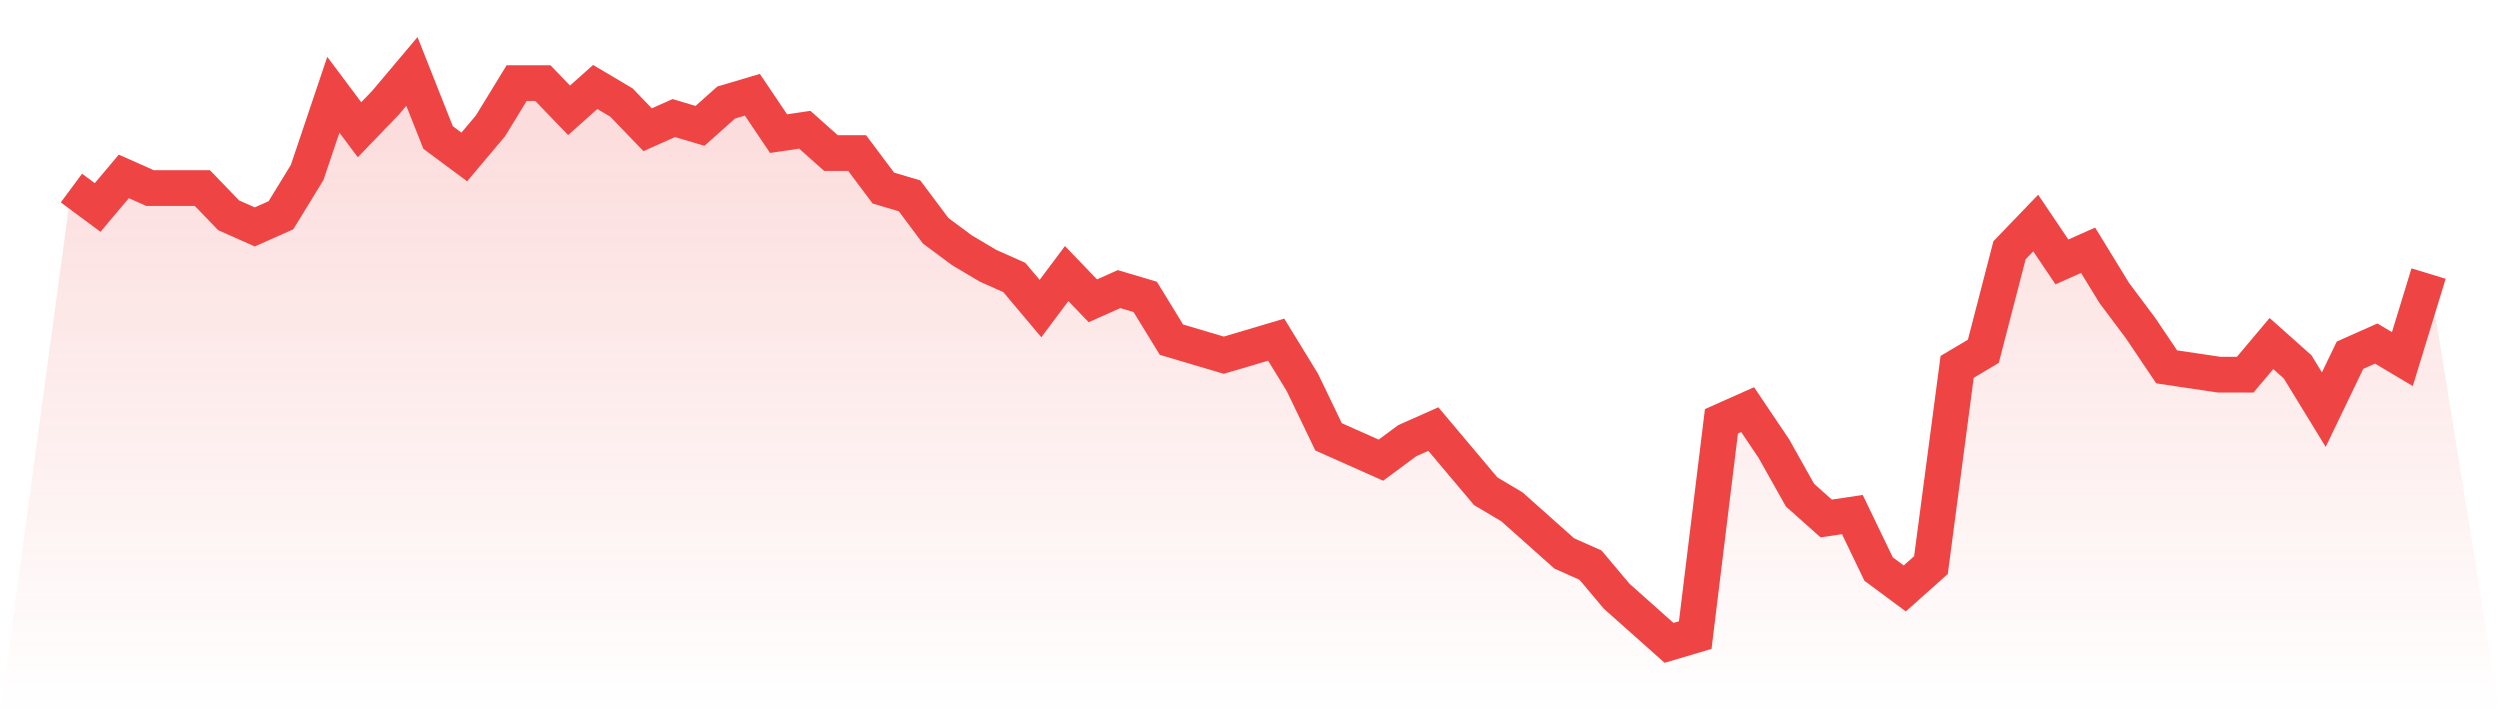 <svg viewBox="0 0 140 40" xmlns="http://www.w3.org/2000/svg">
<defs>
<linearGradient id="gradient" x1="0" x2="0" y1="0" y2="1">
<stop offset="0%" stop-color="#ef4444" stop-opacity="0.2"/>
<stop offset="100%" stop-color="#ef4444" stop-opacity="0"/>
</linearGradient>
</defs>
<path d="M4,10.531 L4,10.531 L5.467,11.619 L6.933,9.878 L8.4,10.531 L9.867,10.531 L11.333,10.531 L12.8,12.054 L14.267,12.707 L15.733,12.054 L17.2,9.66 L18.667,5.306 L20.133,7.265 L21.6,5.741 L23.067,4 L24.533,7.701 L26,8.789 L27.467,7.048 L28.933,4.653 L30.4,4.653 L31.867,6.177 L33.333,4.871 L34.8,5.741 L36.267,7.265 L37.733,6.612 L39.2,7.048 L40.667,5.741 L42.133,5.306 L43.6,7.483 L45.067,7.265 L46.533,8.571 L48,8.571 L49.467,10.531 L50.933,10.966 L52.4,12.925 L53.867,14.014 L55.333,14.884 L56.8,15.537 L58.267,17.279 L59.733,15.32 L61.2,16.844 L62.667,16.19 L64.133,16.626 L65.6,19.02 L67.067,19.456 L68.533,19.891 L70,19.456 L71.467,19.02 L72.933,21.415 L74.4,24.463 L75.867,25.116 L77.333,25.769 L78.8,24.68 L80.267,24.027 L81.733,25.769 L83.2,27.51 L84.667,28.381 L86.133,29.687 L87.6,30.993 L89.067,31.646 L90.533,33.388 L92,34.694 L93.467,36 L94.933,35.565 L96.4,23.592 L97.867,22.939 L99.333,25.116 L100.8,27.728 L102.267,29.034 L103.733,28.816 L105.2,31.864 L106.667,32.952 L108.133,31.646 L109.6,20.544 L111.067,19.673 L112.533,14.014 L114,12.49 L115.467,14.667 L116.933,14.014 L118.4,16.408 L119.867,18.367 L121.333,20.544 L122.8,20.762 L124.267,20.98 L125.733,20.98 L127.2,19.238 L128.667,20.544 L130.133,22.939 L131.6,19.891 L133.067,19.238 L134.533,20.109 L136,15.32 L140,40 L0,40 z" fill="url(#gradient)"/>
<path d="M4,10.531 L4,10.531 L5.467,11.619 L6.933,9.878 L8.4,10.531 L9.867,10.531 L11.333,10.531 L12.8,12.054 L14.267,12.707 L15.733,12.054 L17.2,9.66 L18.667,5.306 L20.133,7.265 L21.6,5.741 L23.067,4 L24.533,7.701 L26,8.789 L27.467,7.048 L28.933,4.653 L30.4,4.653 L31.867,6.177 L33.333,4.871 L34.8,5.741 L36.267,7.265 L37.733,6.612 L39.2,7.048 L40.667,5.741 L42.133,5.306 L43.6,7.483 L45.067,7.265 L46.533,8.571 L48,8.571 L49.467,10.531 L50.933,10.966 L52.4,12.925 L53.867,14.014 L55.333,14.884 L56.8,15.537 L58.267,17.279 L59.733,15.32 L61.2,16.844 L62.667,16.19 L64.133,16.626 L65.6,19.02 L67.067,19.456 L68.533,19.891 L70,19.456 L71.467,19.02 L72.933,21.415 L74.4,24.463 L75.867,25.116 L77.333,25.769 L78.8,24.68 L80.267,24.027 L81.733,25.769 L83.2,27.51 L84.667,28.381 L86.133,29.687 L87.6,30.993 L89.067,31.646 L90.533,33.388 L92,34.694 L93.467,36 L94.933,35.565 L96.4,23.592 L97.867,22.939 L99.333,25.116 L100.8,27.728 L102.267,29.034 L103.733,28.816 L105.2,31.864 L106.667,32.952 L108.133,31.646 L109.6,20.544 L111.067,19.673 L112.533,14.014 L114,12.49 L115.467,14.667 L116.933,14.014 L118.4,16.408 L119.867,18.367 L121.333,20.544 L122.8,20.762 L124.267,20.98 L125.733,20.98 L127.2,19.238 L128.667,20.544 L130.133,22.939 L131.6,19.891 L133.067,19.238 L134.533,20.109 L136,15.32" fill="none" stroke="#ef4444" stroke-width="2"/>
</svg>